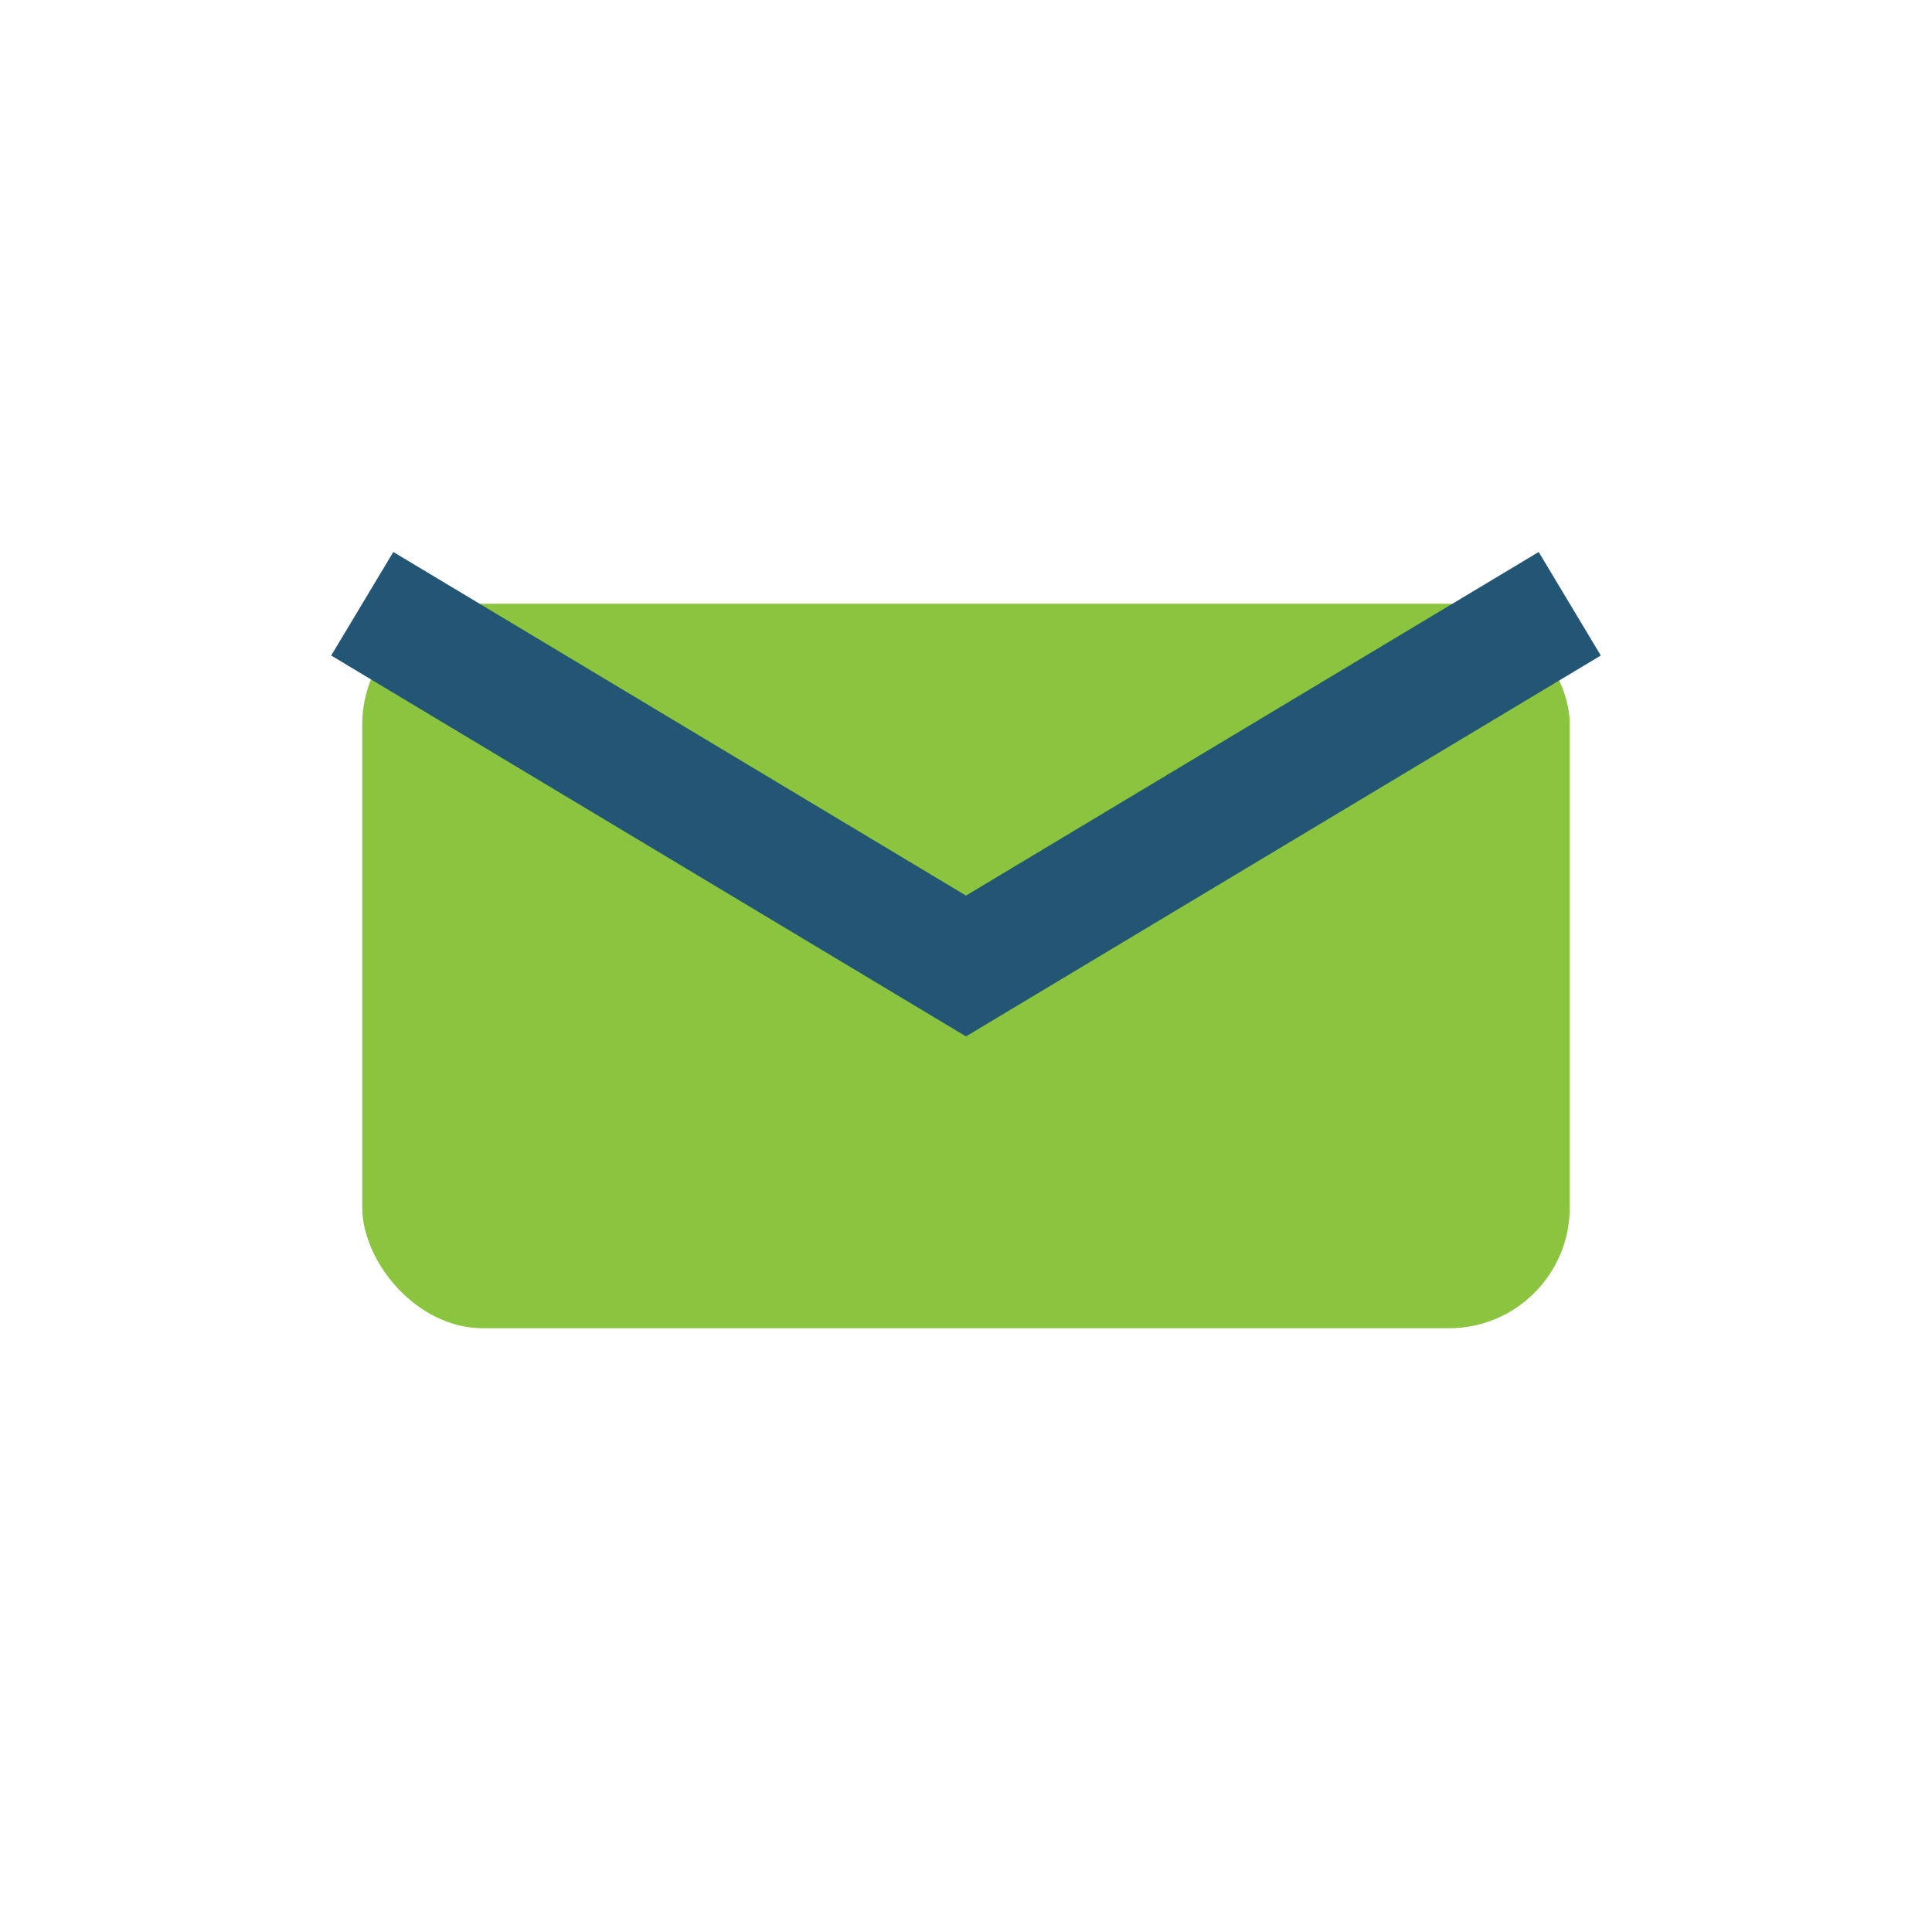 <?xml version="1.0" encoding="UTF-8"?>
<svg xmlns="http://www.w3.org/2000/svg" width="32" height="32" viewBox="0 0 32 32"><rect x="6" y="10" width="20" height="12" rx="2" fill="#8BC53F"/><path d="M6 10l10 6 10-6" stroke="#235674" stroke-width="2" fill="none"/></svg>
